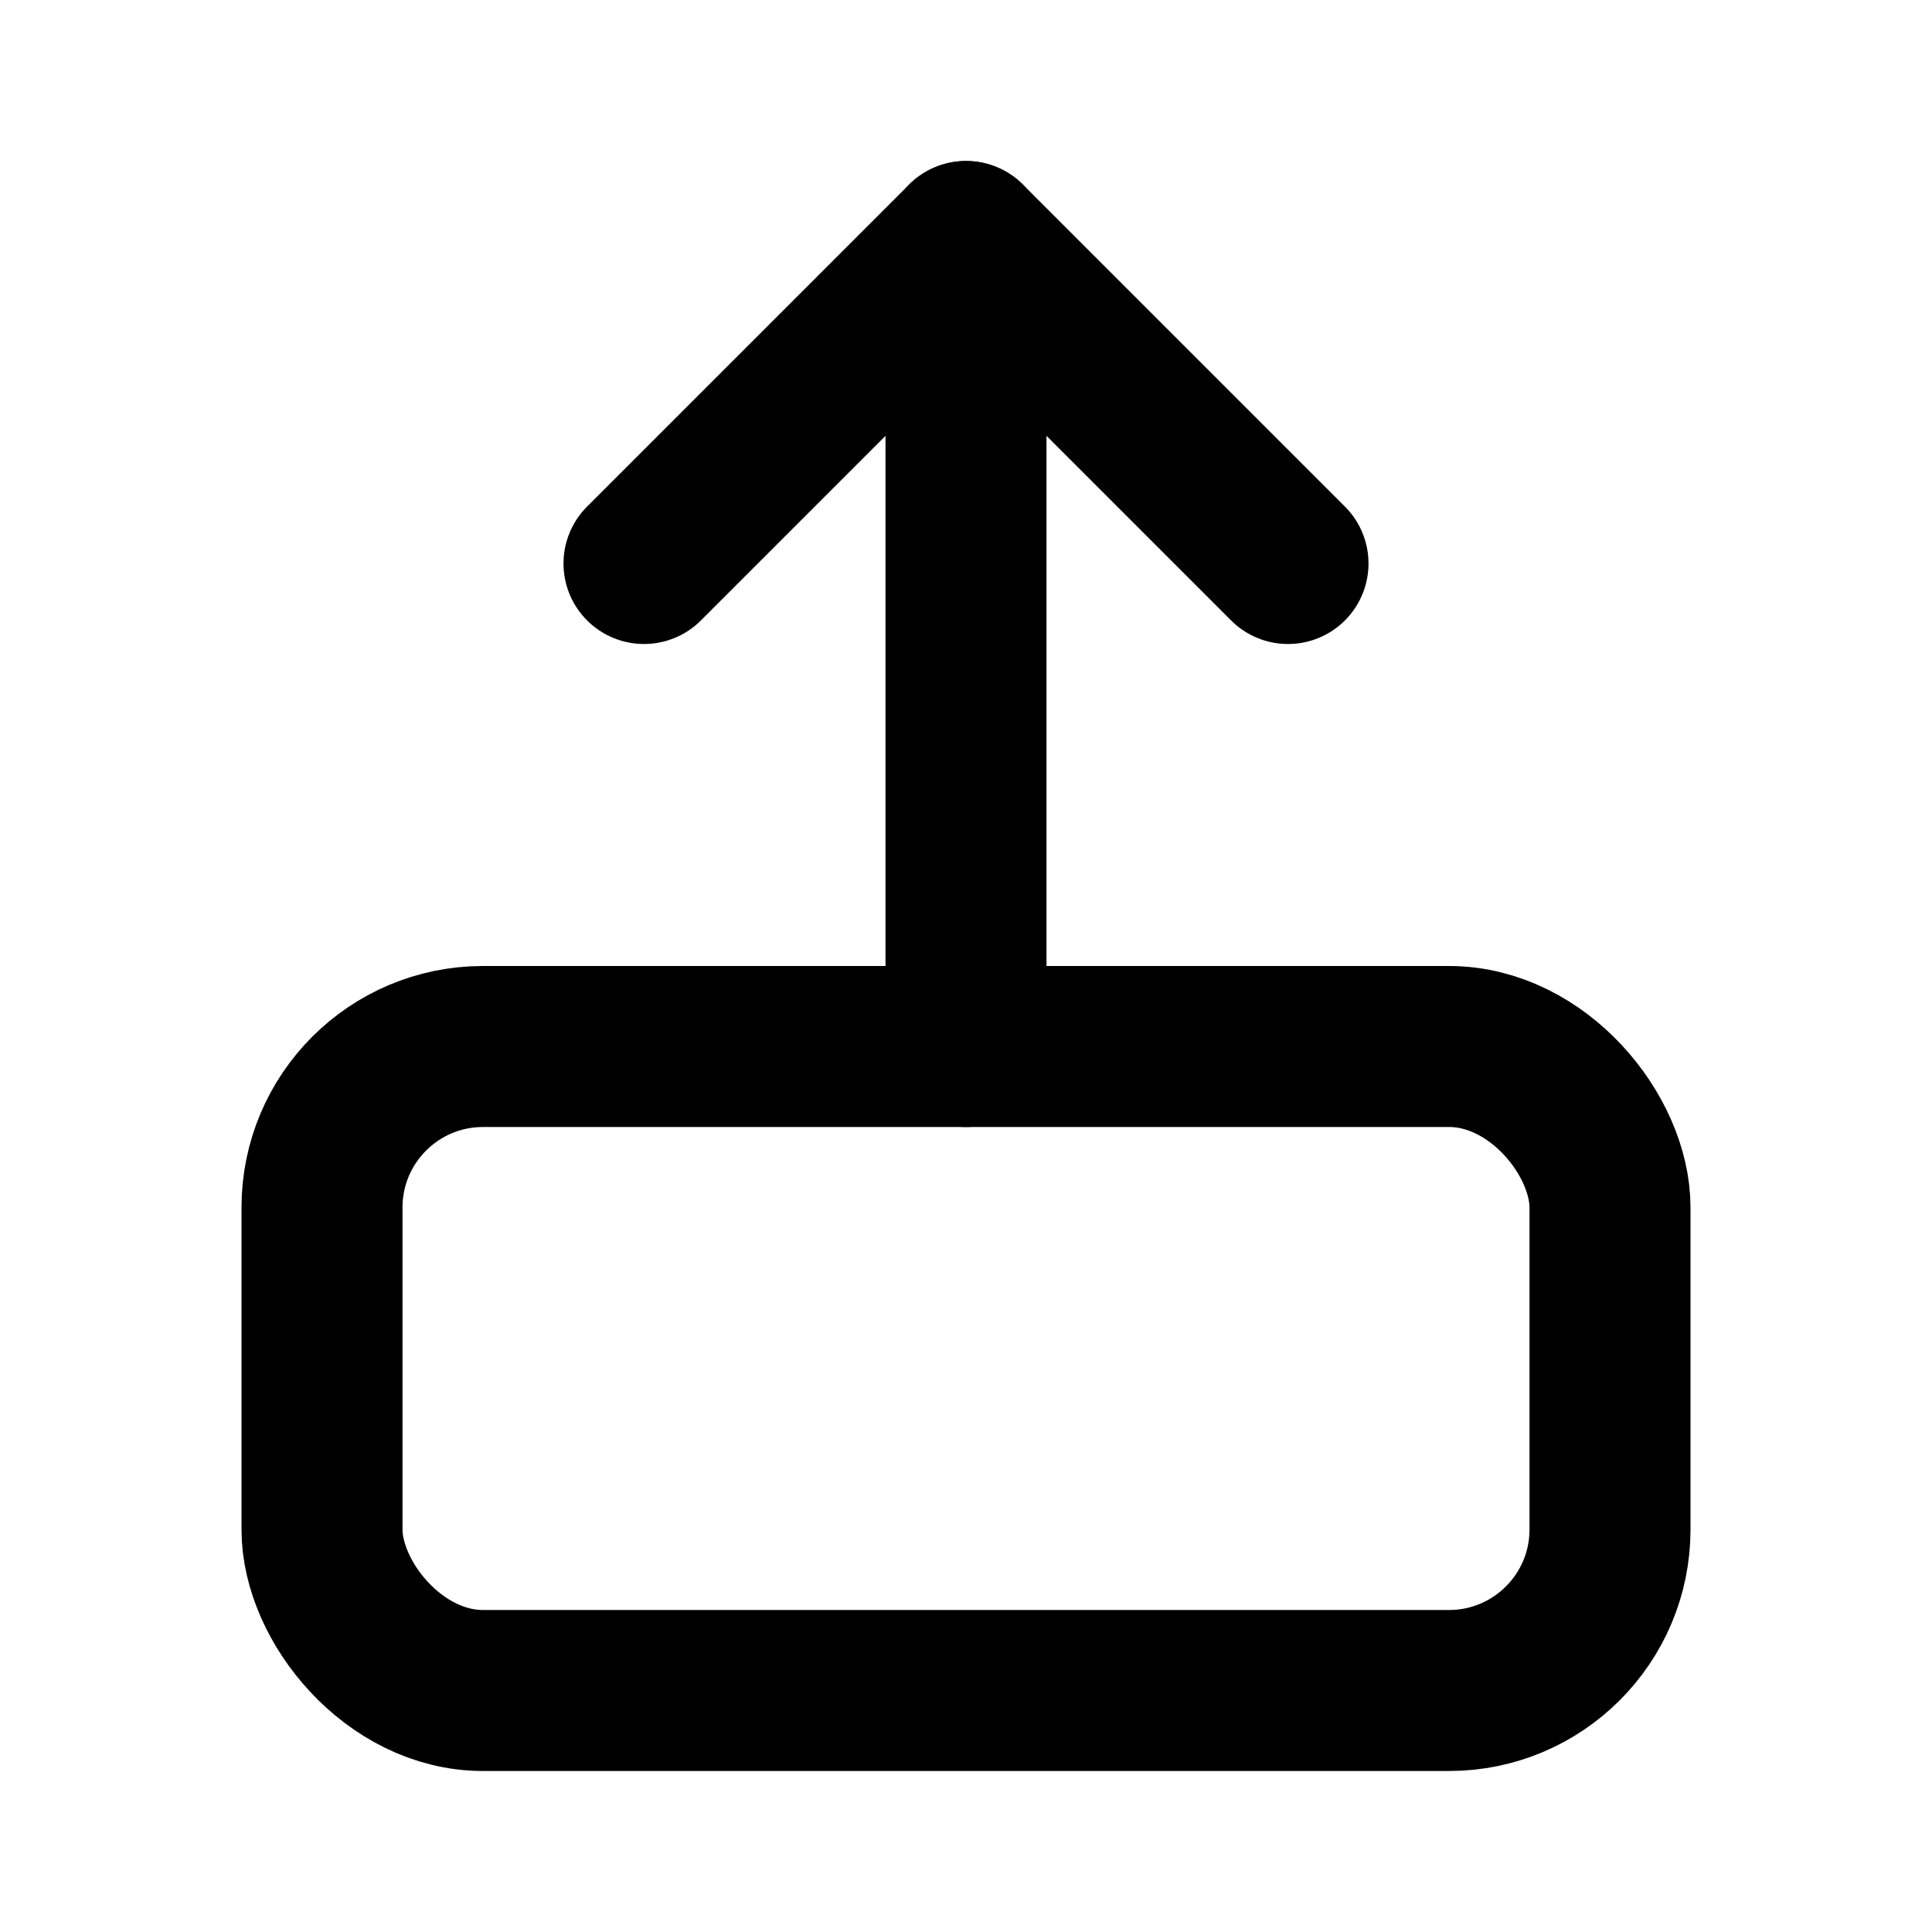 <svg xmlns="http://www.w3.org/2000/svg" viewBox="0 0 24 24"
     fill="none" stroke="currentColor" stroke-width="2"
     stroke-linecap="round" stroke-linejoin="round">
  <path d="M12 3v10"/>
  <path d="M8 7l4-4 4 4"/>
  <rect x="4" y="13" width="16" height="8" rx="2"/>
</svg>
